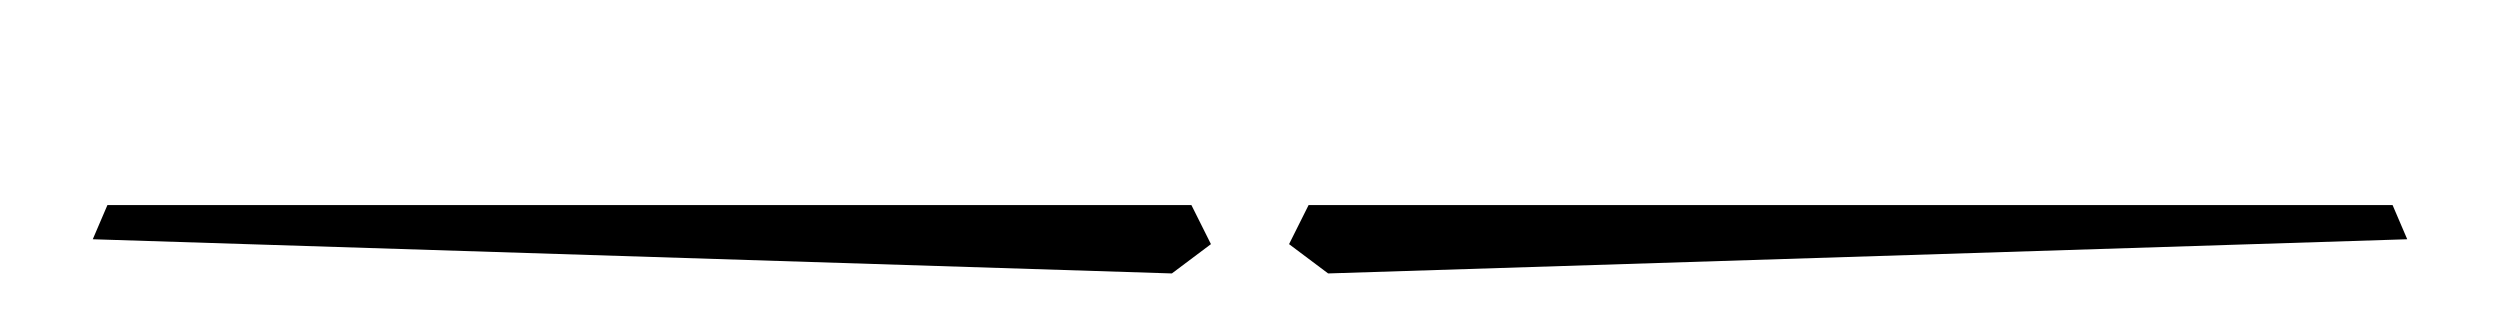 <?xml version="1.0" encoding="UTF-8"?>
<?xml-stylesheet href="common.css" type="text/css"?>
<svg xmlns="http://www.w3.org/2000/svg" width="512" height="64" version="1.1">
	<g class="glowing">
		<path class="yes" d="m 22,42 -3,7 L 240,56 l 8,-6 -4,-8 z"/>
		<path class="no" d="m 490,42 3,7 -221,7 -8,-6 4,-8 z"/>
	</g>
</svg>

